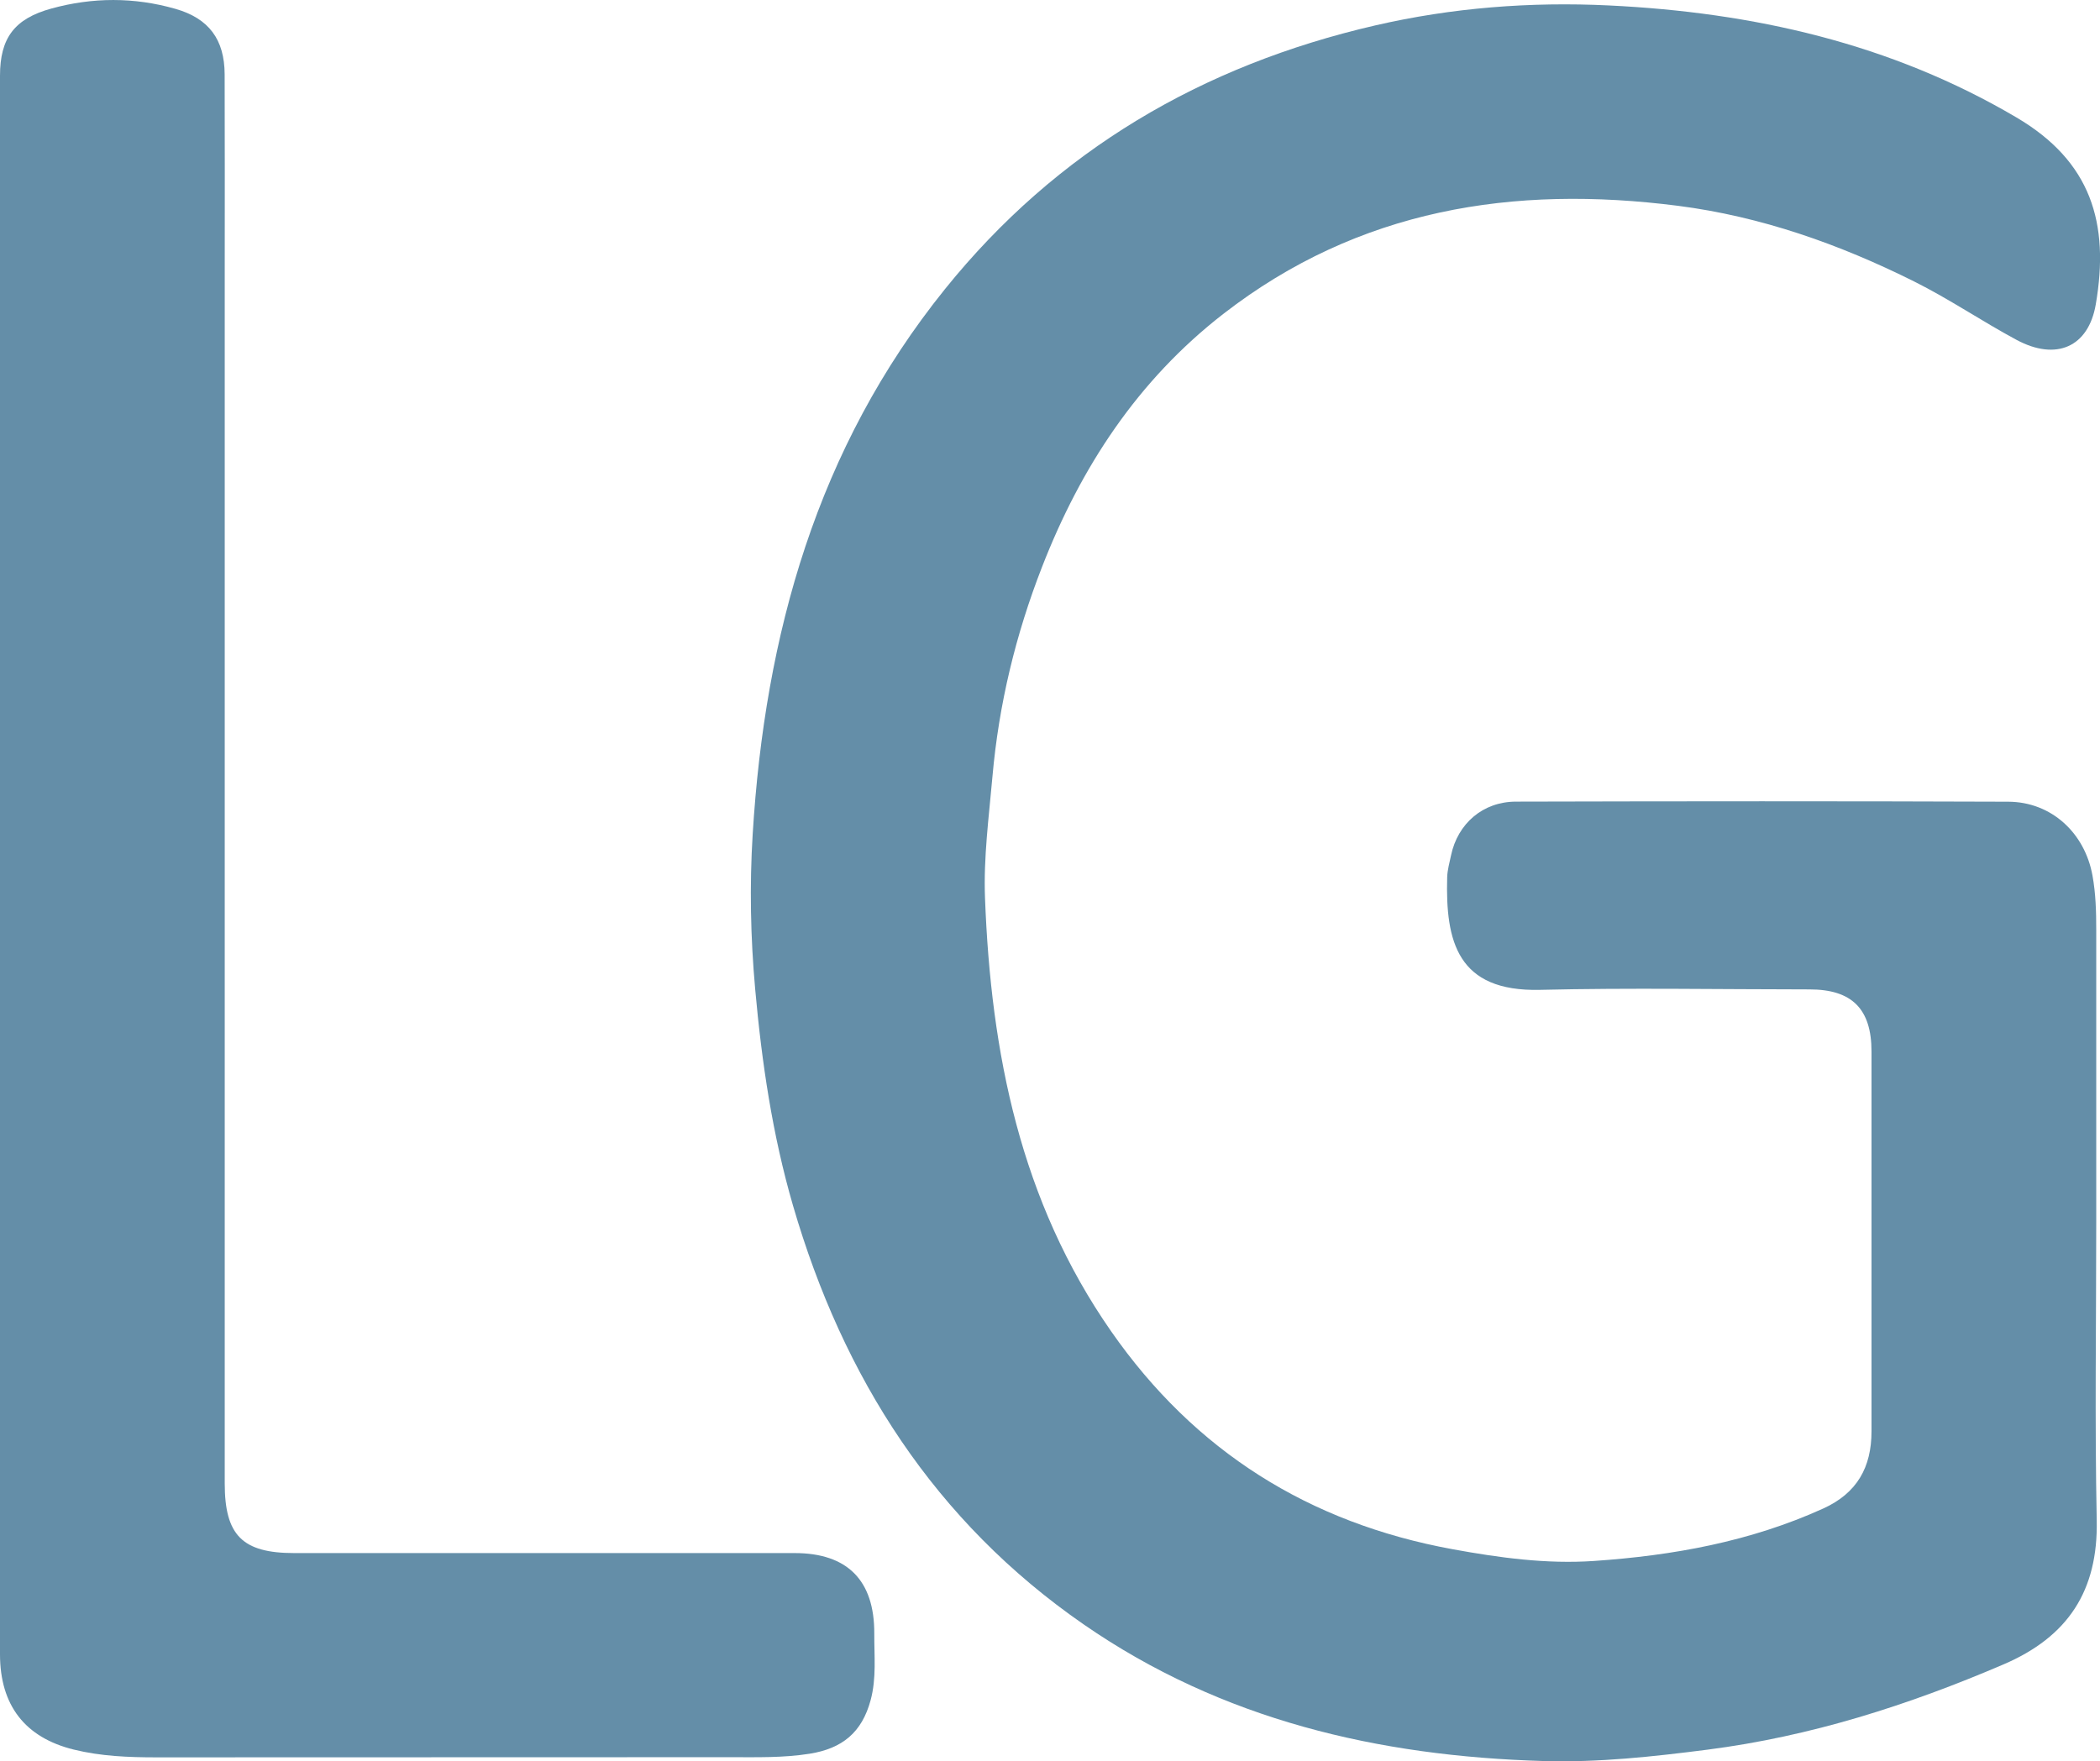 <?xml version="1.0" encoding="UTF-8"?>
<svg id="Layer_1" xmlns="http://www.w3.org/2000/svg" viewBox="0 0 513.76 431.02">
  <defs>
    <style>
      .cls-1 {
        fill: #648ea8;
      }
    </style>
  </defs>
  <path class="cls-1" d="M512.84,299.07c0,24.32-.37,48.65.12,72.97.35,17.26-7.04,28.5-22.78,35.25-23.32,10-47.2,17.64-72.47,20.88-13.33,1.71-26.68,3.17-40.09,2.78-40.4-1.18-78.68-10.05-112.45-33.4-36.49-25.23-58.92-60.43-71.17-102.55-5.03-17.31-7.64-35.02-9.25-52.98-1.14-12.66-1.38-25.32-.61-37.85,2.99-48.85,15.73-94.55,47.04-133.42,27.33-33.94,62.96-54.76,105.22-64.52,18.82-4.35,38.01-5.83,57.21-4.9,35.21,1.7,68.93,9.25,99.76,27.44,18.18,10.72,22.79,25.81,19.35,45.75-1.8,10.4-9.66,13.87-19.38,8.65-8.46-4.55-16.42-9.98-25.05-14.29-18.31-9.14-37.45-15.9-57.72-18.51-40.29-5.17-78.15.74-111.27,26.43-20.97,16.27-34.86,37.52-44.37,61.94-6.44,16.53-10.57,33.59-12.13,51.31-.87,9.9-2.2,19.78-1.82,29.71,1.44,37.89,8.66,74.16,30.85,106.02,20.45,29.36,48.43,46.92,83.57,53.34,11.44,2.09,22.94,3.66,34.54,2.87,19.34-1.32,38.25-4.73,56.1-12.83,8.29-3.76,11.82-10.11,11.82-18.89-.01-30.99,0-61.97,0-92.96,0-10.4-4.78-15.19-15.15-15.19-21.99-.01-43.99-.41-65.97.11-20.24.48-23.12-11.9-22.69-27.55.05-1.79.57-3.58.94-5.35,1.63-7.77,7.77-13.14,15.86-13.16,40.15-.1,80.3-.13,120.45.02,10.64.04,18.75,7.71,20.62,18.06.81,4.46.92,8.88.92,13.36,0,23.82,0,47.65,0,71.47Z"/>
  <path class="cls-1" d="M0,211.44c0-64.3,0-128.6,0-192.9C0,9.29,3.54,4.57,12.57,2.09c10.09-2.78,20.26-2.81,30.33.07,8.21,2.34,12.03,7.51,12.06,16.04.06,16.16.02,32.32.02,48.47,0,98.78,0,197.57,0,296.35,0,12.7,4.33,17.04,17,17.04,40.81,0,81.63,0,122.44,0,12.86,0,19.53,6.66,19.47,19.69-.03,5.44.57,10.9-.9,16.33-2.13,7.87-6.91,11.8-14.9,13.08-6.48,1.03-12.92.85-19.38.85-46.81.04-93.62,0-140.44.04-6.81,0-13.6-.27-20.22-1.9C6.08,425.2.01,417.28,0,404.84c-.02-56.3,0-112.61,0-168.91,0-8.16,0-16.32,0-24.49Z"/>
</svg>